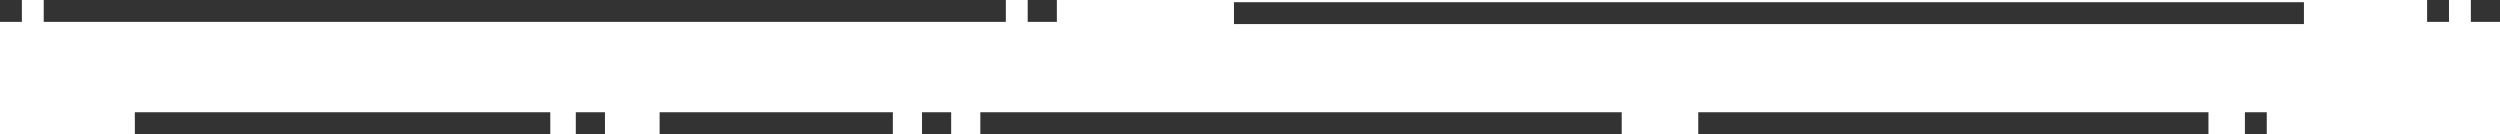 <svg xmlns="http://www.w3.org/2000/svg" viewBox="0 0 343 18.4"><g fill="none" stroke="#333" stroke-width="3" stroke-miterlimit="10"><line y1="1.5" x2="3" y2="1.5"/><line x1="333" y1="1.5" x2="336" y2="1.5"/><line x1="6" y1="1.5" x2="138" y2="1.5"/><line x1="141" y1="1.5" x2="145" y2="1.5"/><line x1="339" y1="1.5" x2="343" y2="1.5"/><line x1="308" y1="16.9" x2="311" y2="16.9"/><line x1="79" y1="16.9" x2="83" y2="16.9"/><line x1="126.5" y1="16.9" x2="130.5" y2="16.9"/><line x1="18.5" y1="16.9" x2="75.5" y2="16.9"/><line x1="90.5" y1="16.9" x2="122.5" y2="16.9"/><line x1="134.5" y1="16.9" x2="222.5" y2="16.9"/><line x1="233" y1="16.9" x2="303" y2="16.9"/><line stroke-linejoin="round" x1="169.3" y1="1.8" x2="316.1" y2="1.8"/></g></svg>